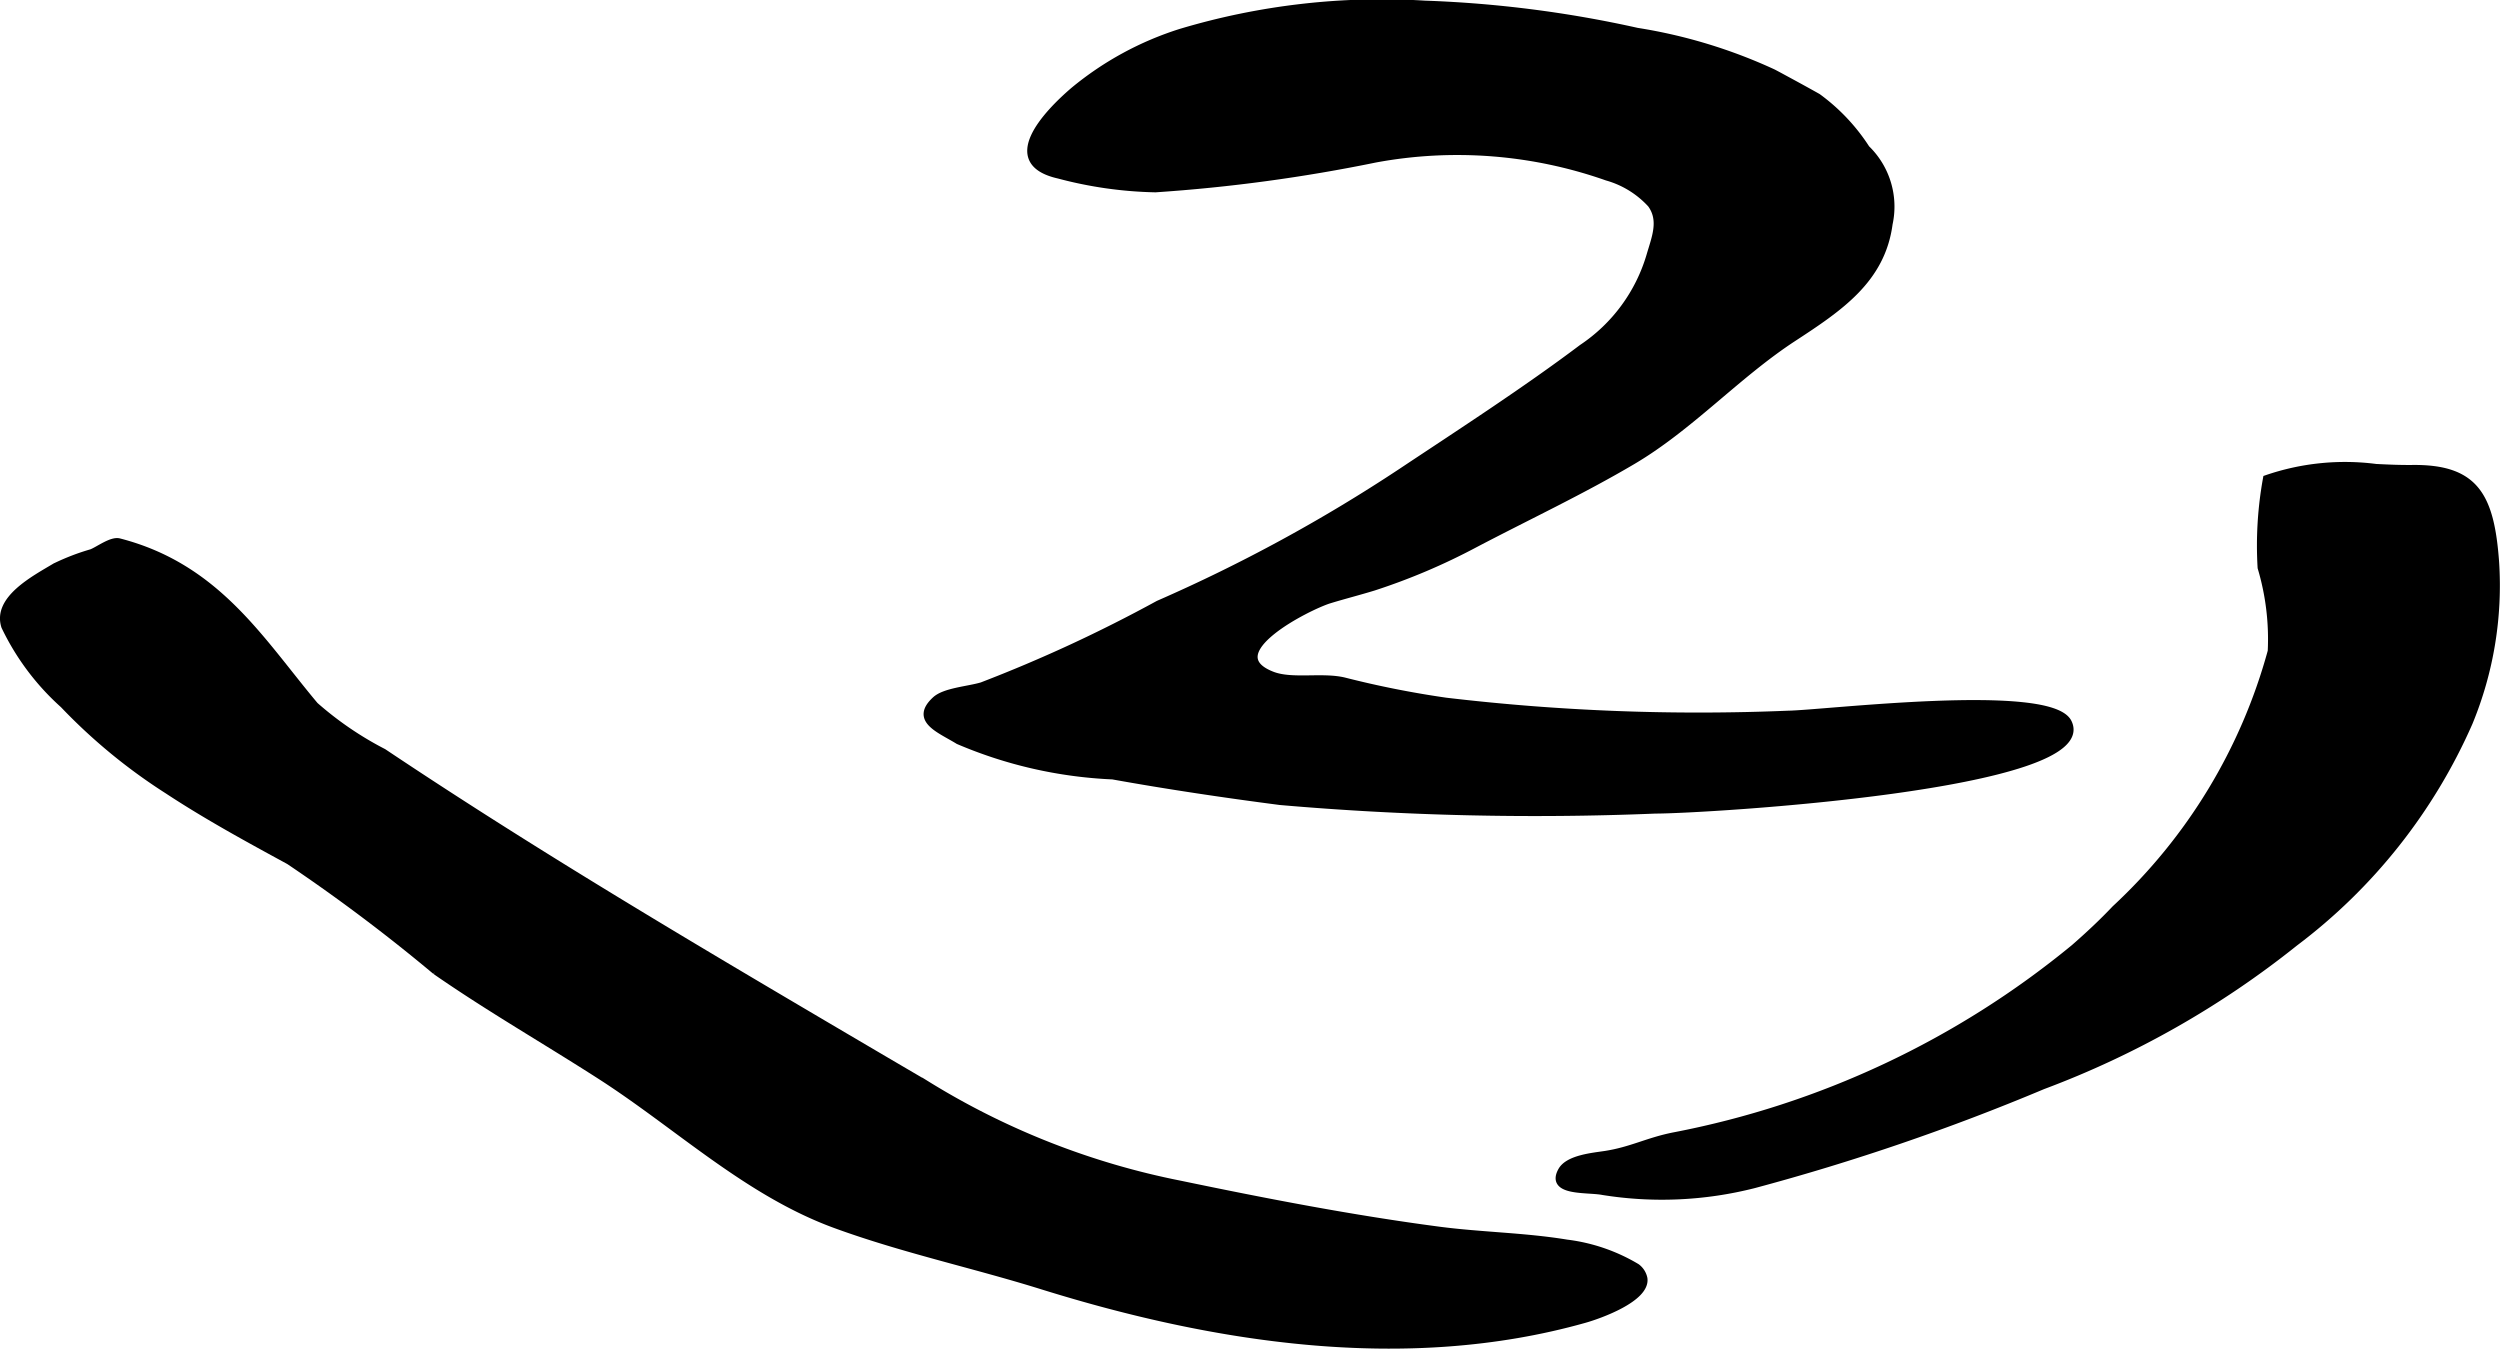 <?xml version="1.0" encoding="UTF-8"?>
<svg xmlns="http://www.w3.org/2000/svg"
     version="1.1"
     width="19.338mm"
     height="10.432mm"
     viewBox="0 0 54.817 29.571">
   <defs>
      <style type="text/css"><![CDATA[
      .a {
        stroke: #000;
        stroke-miterlimit: 10;
        stroke-width: 0.15px;
        fill-rule: evenodd;
      }
    ]]></style>
   </defs>
   <path class="a"
         d="M39.106,1.712c.252.136.504.274.752.413a4.242,4.242,0,0,1,1.067,1.131,1.774,1.774,0,0,1,.499,1.652c-.162,1.225-1.084,1.841-2.102,2.506-1.233.806-2.245,1.938-3.512,2.689-1.121.663-2.317,1.224-3.475,1.832a13.746,13.746,0,0,1-2.215.941c-.323.099-.65.182-.973.281-.452.139-2.494,1.162-1.25,1.643.439.169,1.103.011,1.587.132a21.19,21.19,0,0,0,2.223.441,47.194,47.194,0,0,0,7.503.285c.814-.014,5.745-.62,6.142.181.697,1.41-7.985,1.925-9.054,1.925a64.549,64.549,0,0,1-8.231-.188c-1.218-.158-2.47-.345-3.67-.561a9.665,9.665,0,0,1-3.383-.77c-.405-.25-.988-.455-.504-.9.206-.189.714-.22,1.018-.31a31.904,31.904,0,0,0,3.871-1.792,35.08,35.08,0,0,0,5.319-2.894c1.314-.874,2.725-1.786,3.971-2.724a3.681,3.681,0,0,0,1.489-2.027c.113-.387.276-.766.022-1.118a2.06,2.06,0,0,0-.964-.595,9.873,9.873,0,0,0-5.079-.396,35.914,35.914,0,0,1-4.822.653,8.878,8.878,0,0,1-2.12-.301c-1.268-.284-.281-1.336.324-1.855a6.973,6.973,0,0,1,2.355-1.282,15.37,15.37,0,0,1,5.35-.615,25.397,25.397,0,0,1,4.653.596,11.316,11.316,0,0,1,2.981.905C38.955,1.63,39.031,1.671,39.106,1.712Z"/>
   <path class="a"
         d="M45.478,20.781c.312-.272.615-.555.9-.856a12.02,12.02,0,0,0,3.421-5.646,5.478,5.478,0,0,0-.222-1.832,8.194,8.194,0,0,1,.118-1.954,5.287,5.287,0,0,1,2.403-.245c.274.014.544.025.803.022,1.377-.014,1.715.605,1.821,2.048a7.877,7.877,0,0,1-.578,3.524,12.161,12.161,0,0,1-3.829,4.834,20.135,20.135,0,0,1-5.521,3.134,49.186,49.186,0,0,1-6.334,2.168,8.178,8.178,0,0,1-3.318.149c-.33-.065-1.174.028-.905-.458.15-.272.698-.317.967-.359.569-.089.921-.291,1.492-.405A19.635,19.635,0,0,0,45.478,20.781Z"/>
   <path class="a"
         d="M35.89,27.783a.416.416,0,0,1,.158.25c.06.439-.983.81-1.309.901-3.908,1.101-8.109.44-11.878-.733-1.511-.472-3.064-.803-4.552-1.348-1.926-.707-3.445-2.169-5.148-3.262-1.2-.771-2.439-1.482-3.612-2.296a38.534,38.534,0,0,0-3.211-2.414c-.902-.491-1.805-.983-2.663-1.548A12.28,12.28,0,0,1,1.389,15.452a5.468,5.468,0,0,1-1.285-1.714c-.198-.602.652-1.044,1.104-1.315a4.934,4.934,0,0,1,.798-.307c.153-.059.439-.281.608-.237,2.153.555,3.107,2.174,4.294,3.588a7.373,7.373,0,0,0,1.5,1.024q.791.529,1.591,1.045c2.243,1.448,4.53,2.825,6.827,4.184q1.733,1.025,3.47,2.042a16.741,16.741,0,0,0,5.587,2.202c1.878.391,3.763.756,5.665,1.007.928.122,1.884.132,2.805.284A3.922,3.922,0,0,1,35.89,27.783Z"/>
</svg>
